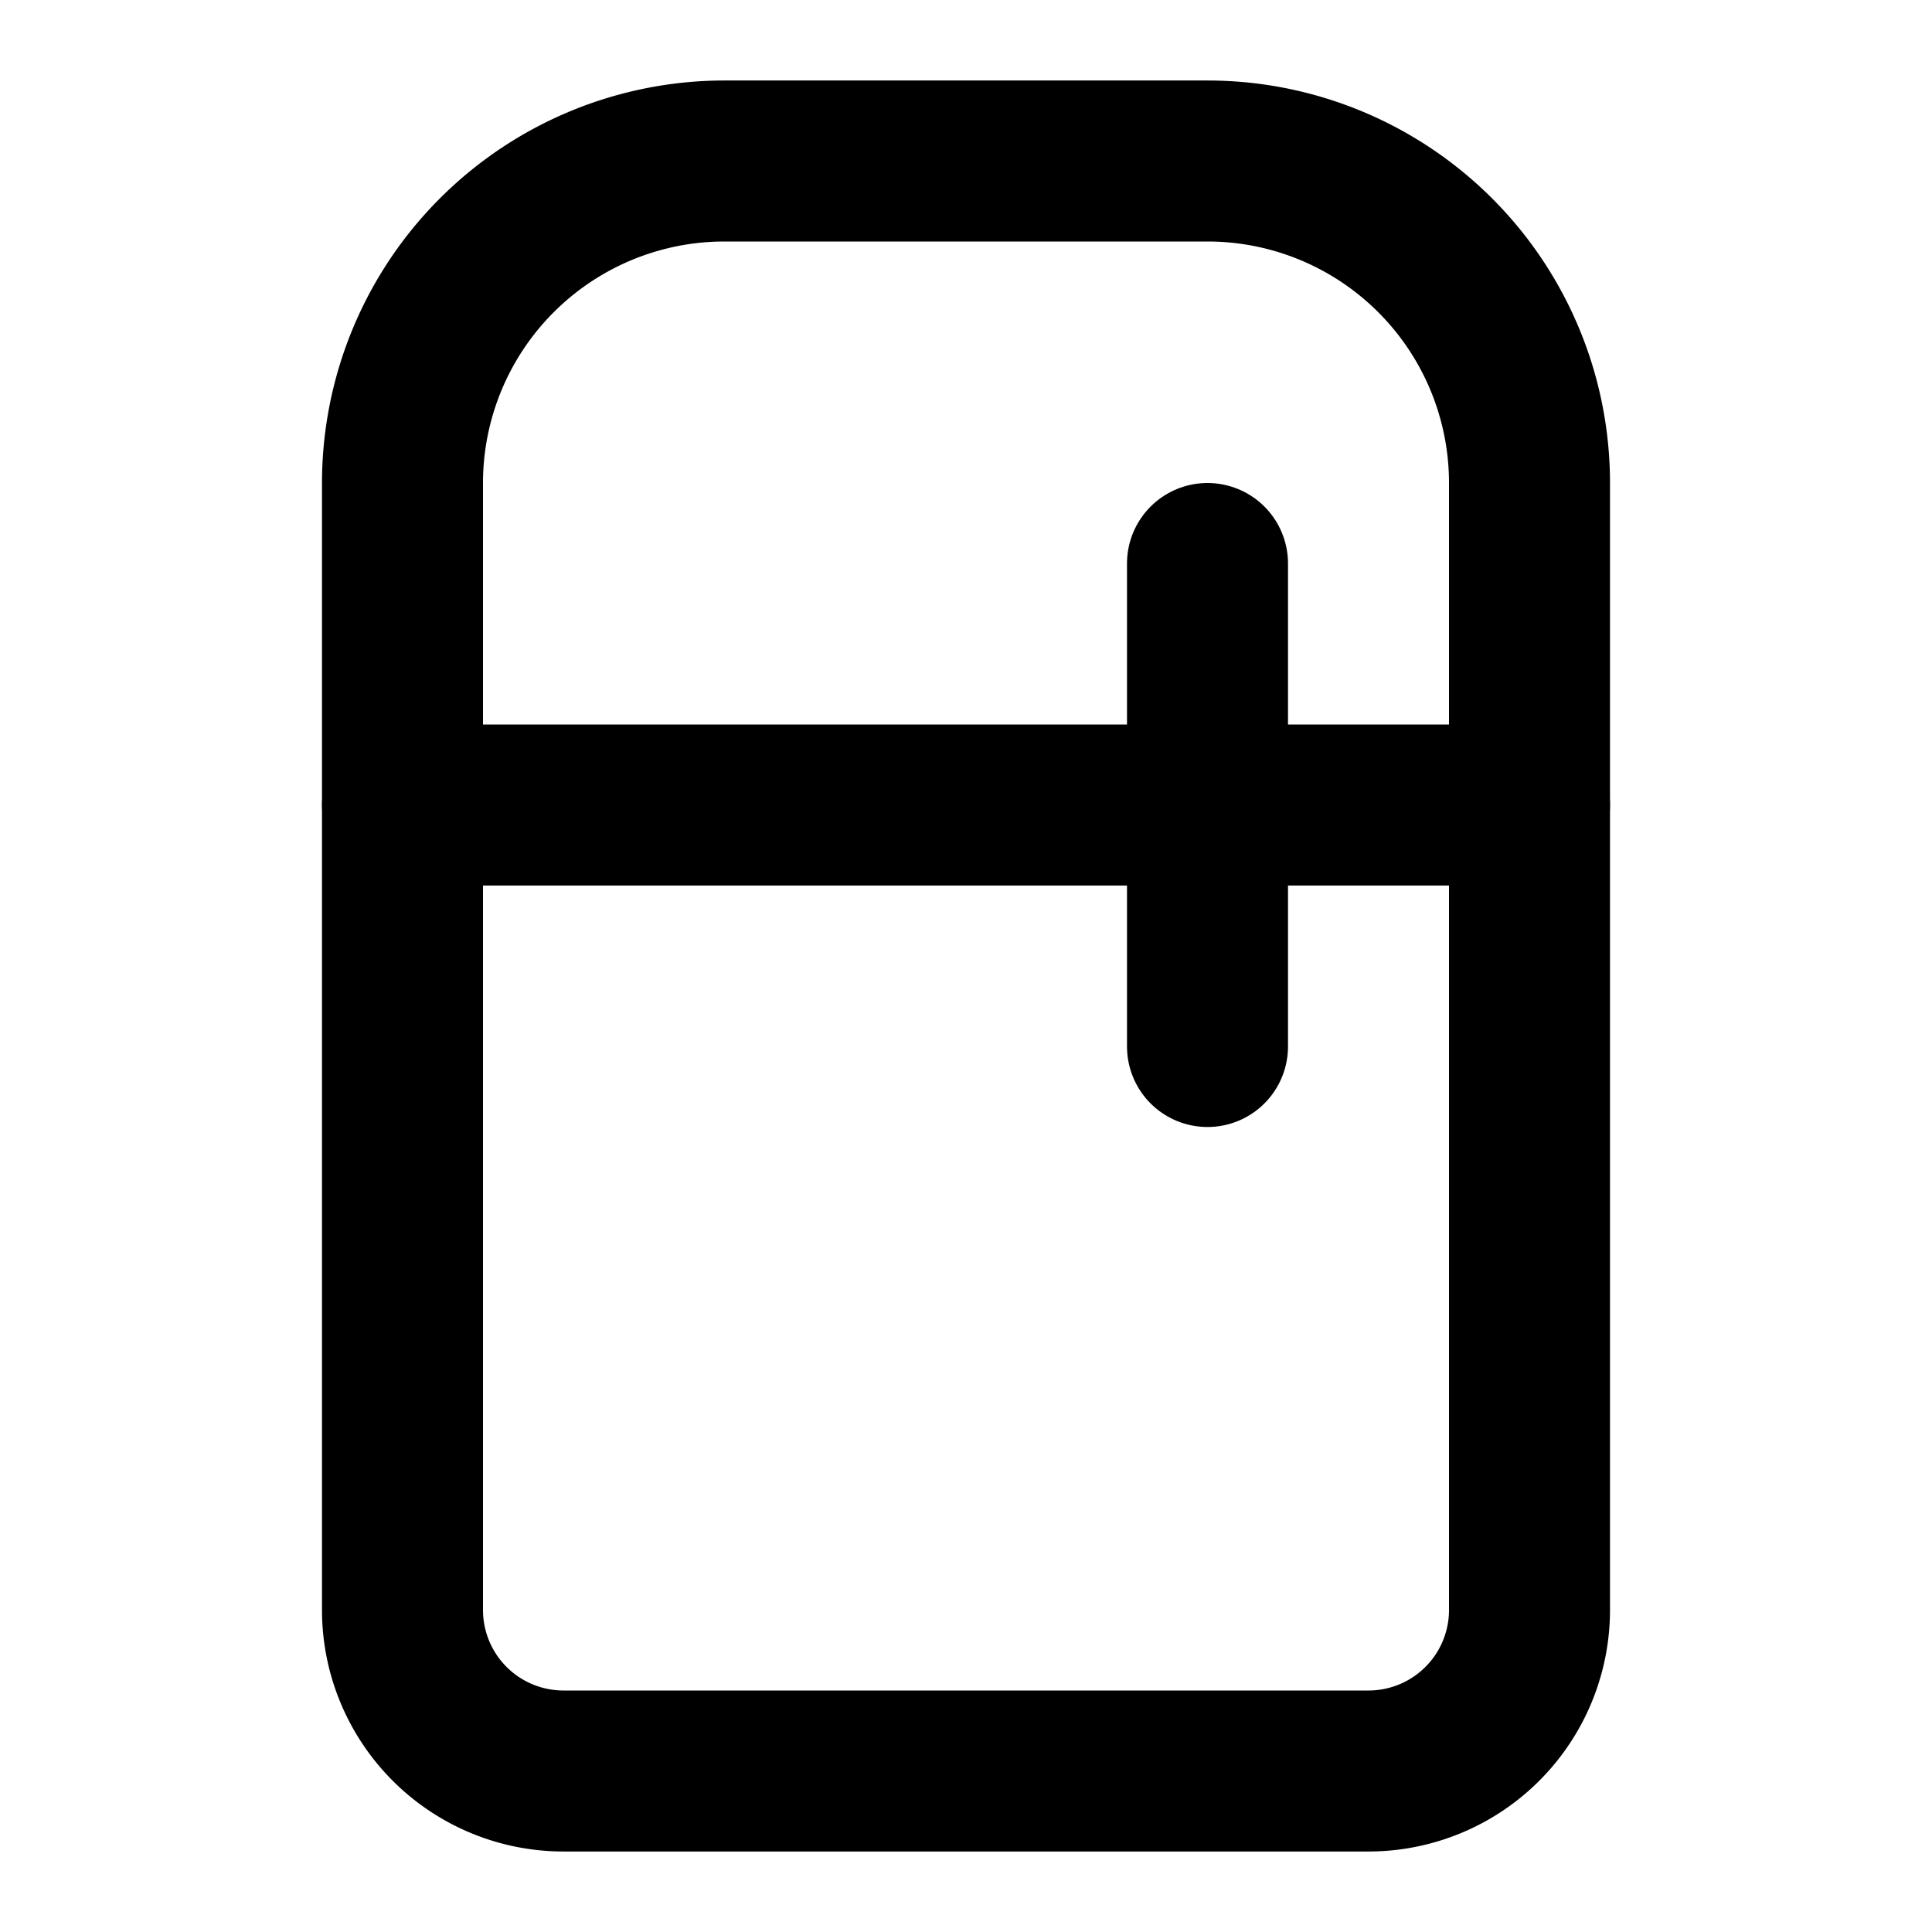 <svg xmlns="http://www.w3.org/2000/svg" width="24" height="24" viewBox="0 0 24 24" fill="none" stroke="oklch(59.2% 0.249 0.584)" stroke-width="2" stroke-linecap="round" stroke-linejoin="round" ><path d="M5 6a4 4 0 0 1 4-4h6a4 4 0 0 1 4 4v14a2 2 0 0 1-2 2H7a2 2 0 0 1-2-2V6Z"/><path d="M5 10h14"/><path d="M15 7v6"/></svg>